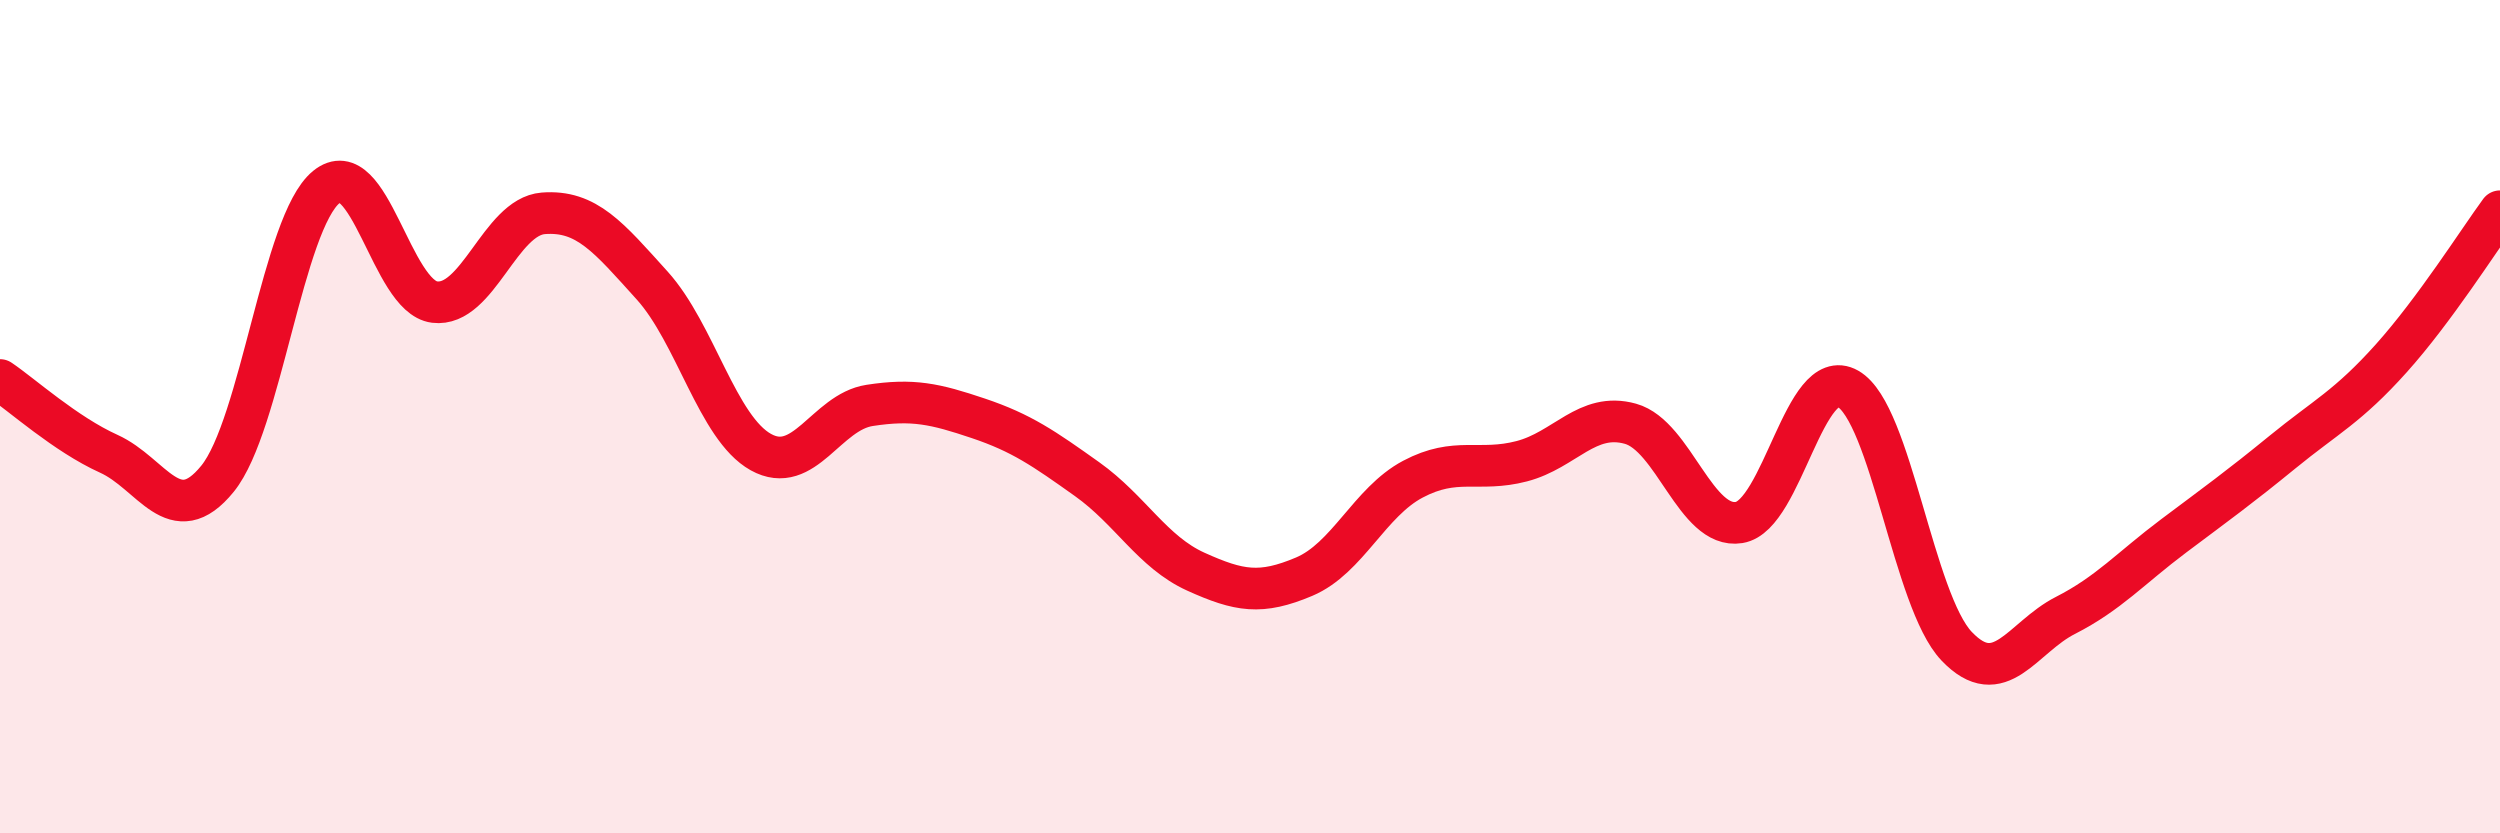 
    <svg width="60" height="20" viewBox="0 0 60 20" xmlns="http://www.w3.org/2000/svg">
      <path
        d="M 0,9.12 C 0.52,9.47 1.57,10.42 2.61,10.89 C 3.65,11.36 4.18,12.77 5.22,11.49 C 6.26,10.21 6.79,5.34 7.83,4.49 C 8.87,3.64 9.39,7.12 10.43,7.25 C 11.47,7.38 12,5.2 13.04,5.12 C 14.08,5.04 14.61,5.7 15.65,6.85 C 16.69,8 17.22,10.27 18.26,10.85 C 19.3,11.43 19.83,9.89 20.87,9.73 C 21.91,9.57 22.44,9.69 23.48,10.04 C 24.52,10.39 25.05,10.76 26.09,11.5 C 27.13,12.24 27.66,13.25 28.7,13.72 C 29.74,14.19 30.26,14.28 31.3,13.84 C 32.34,13.4 32.87,12.05 33.91,11.5 C 34.95,10.95 35.48,11.34 36.52,11.07 C 37.56,10.8 38.09,9.88 39.13,10.17 C 40.17,10.46 40.7,12.71 41.74,12.54 C 42.78,12.37 43.31,8.74 44.35,9.33 C 45.39,9.92 45.92,14.42 46.96,15.51 C 48,16.6 48.53,15.3 49.57,14.77 C 50.61,14.24 51.13,13.64 52.17,12.86 C 53.21,12.08 53.74,11.7 54.78,10.85 C 55.82,10 56.35,9.76 57.39,8.6 C 58.43,7.44 59.48,5.78 60,5.07L60 20L0 20Z"
        fill="#EB0A25"
        opacity="0.1"
        stroke-linecap="round"
        stroke-linejoin="round"
      />
      <path
        d="M 0,9.12 C 0.52,9.47 1.57,10.42 2.61,10.89 C 3.65,11.36 4.18,12.77 5.22,11.49 C 6.26,10.21 6.79,5.34 7.83,4.49 C 8.87,3.64 9.39,7.12 10.43,7.25 C 11.47,7.38 12,5.2 13.04,5.12 C 14.08,5.04 14.61,5.7 15.65,6.85 C 16.69,8 17.22,10.27 18.26,10.85 C 19.3,11.43 19.83,9.89 20.87,9.73 C 21.91,9.57 22.44,9.69 23.48,10.04 C 24.52,10.39 25.05,10.76 26.09,11.5 C 27.13,12.24 27.66,13.25 28.7,13.72 C 29.74,14.19 30.26,14.28 31.3,13.84 C 32.34,13.4 32.87,12.05 33.91,11.5 C 34.95,10.95 35.48,11.34 36.52,11.07 C 37.56,10.8 38.09,9.88 39.13,10.17 C 40.17,10.46 40.7,12.71 41.74,12.54 C 42.78,12.37 43.31,8.74 44.35,9.33 C 45.39,9.92 45.92,14.42 46.96,15.51 C 48,16.6 48.53,15.3 49.57,14.77 C 50.61,14.24 51.13,13.64 52.17,12.86 C 53.21,12.08 53.74,11.7 54.78,10.85 C 55.82,10 56.35,9.76 57.39,8.6 C 58.43,7.44 59.48,5.78 60,5.07"
        stroke="#EB0A25"
        stroke-width="1"
        fill="none"
        stroke-linecap="round"
        stroke-linejoin="round"
      />
    </svg>
  
